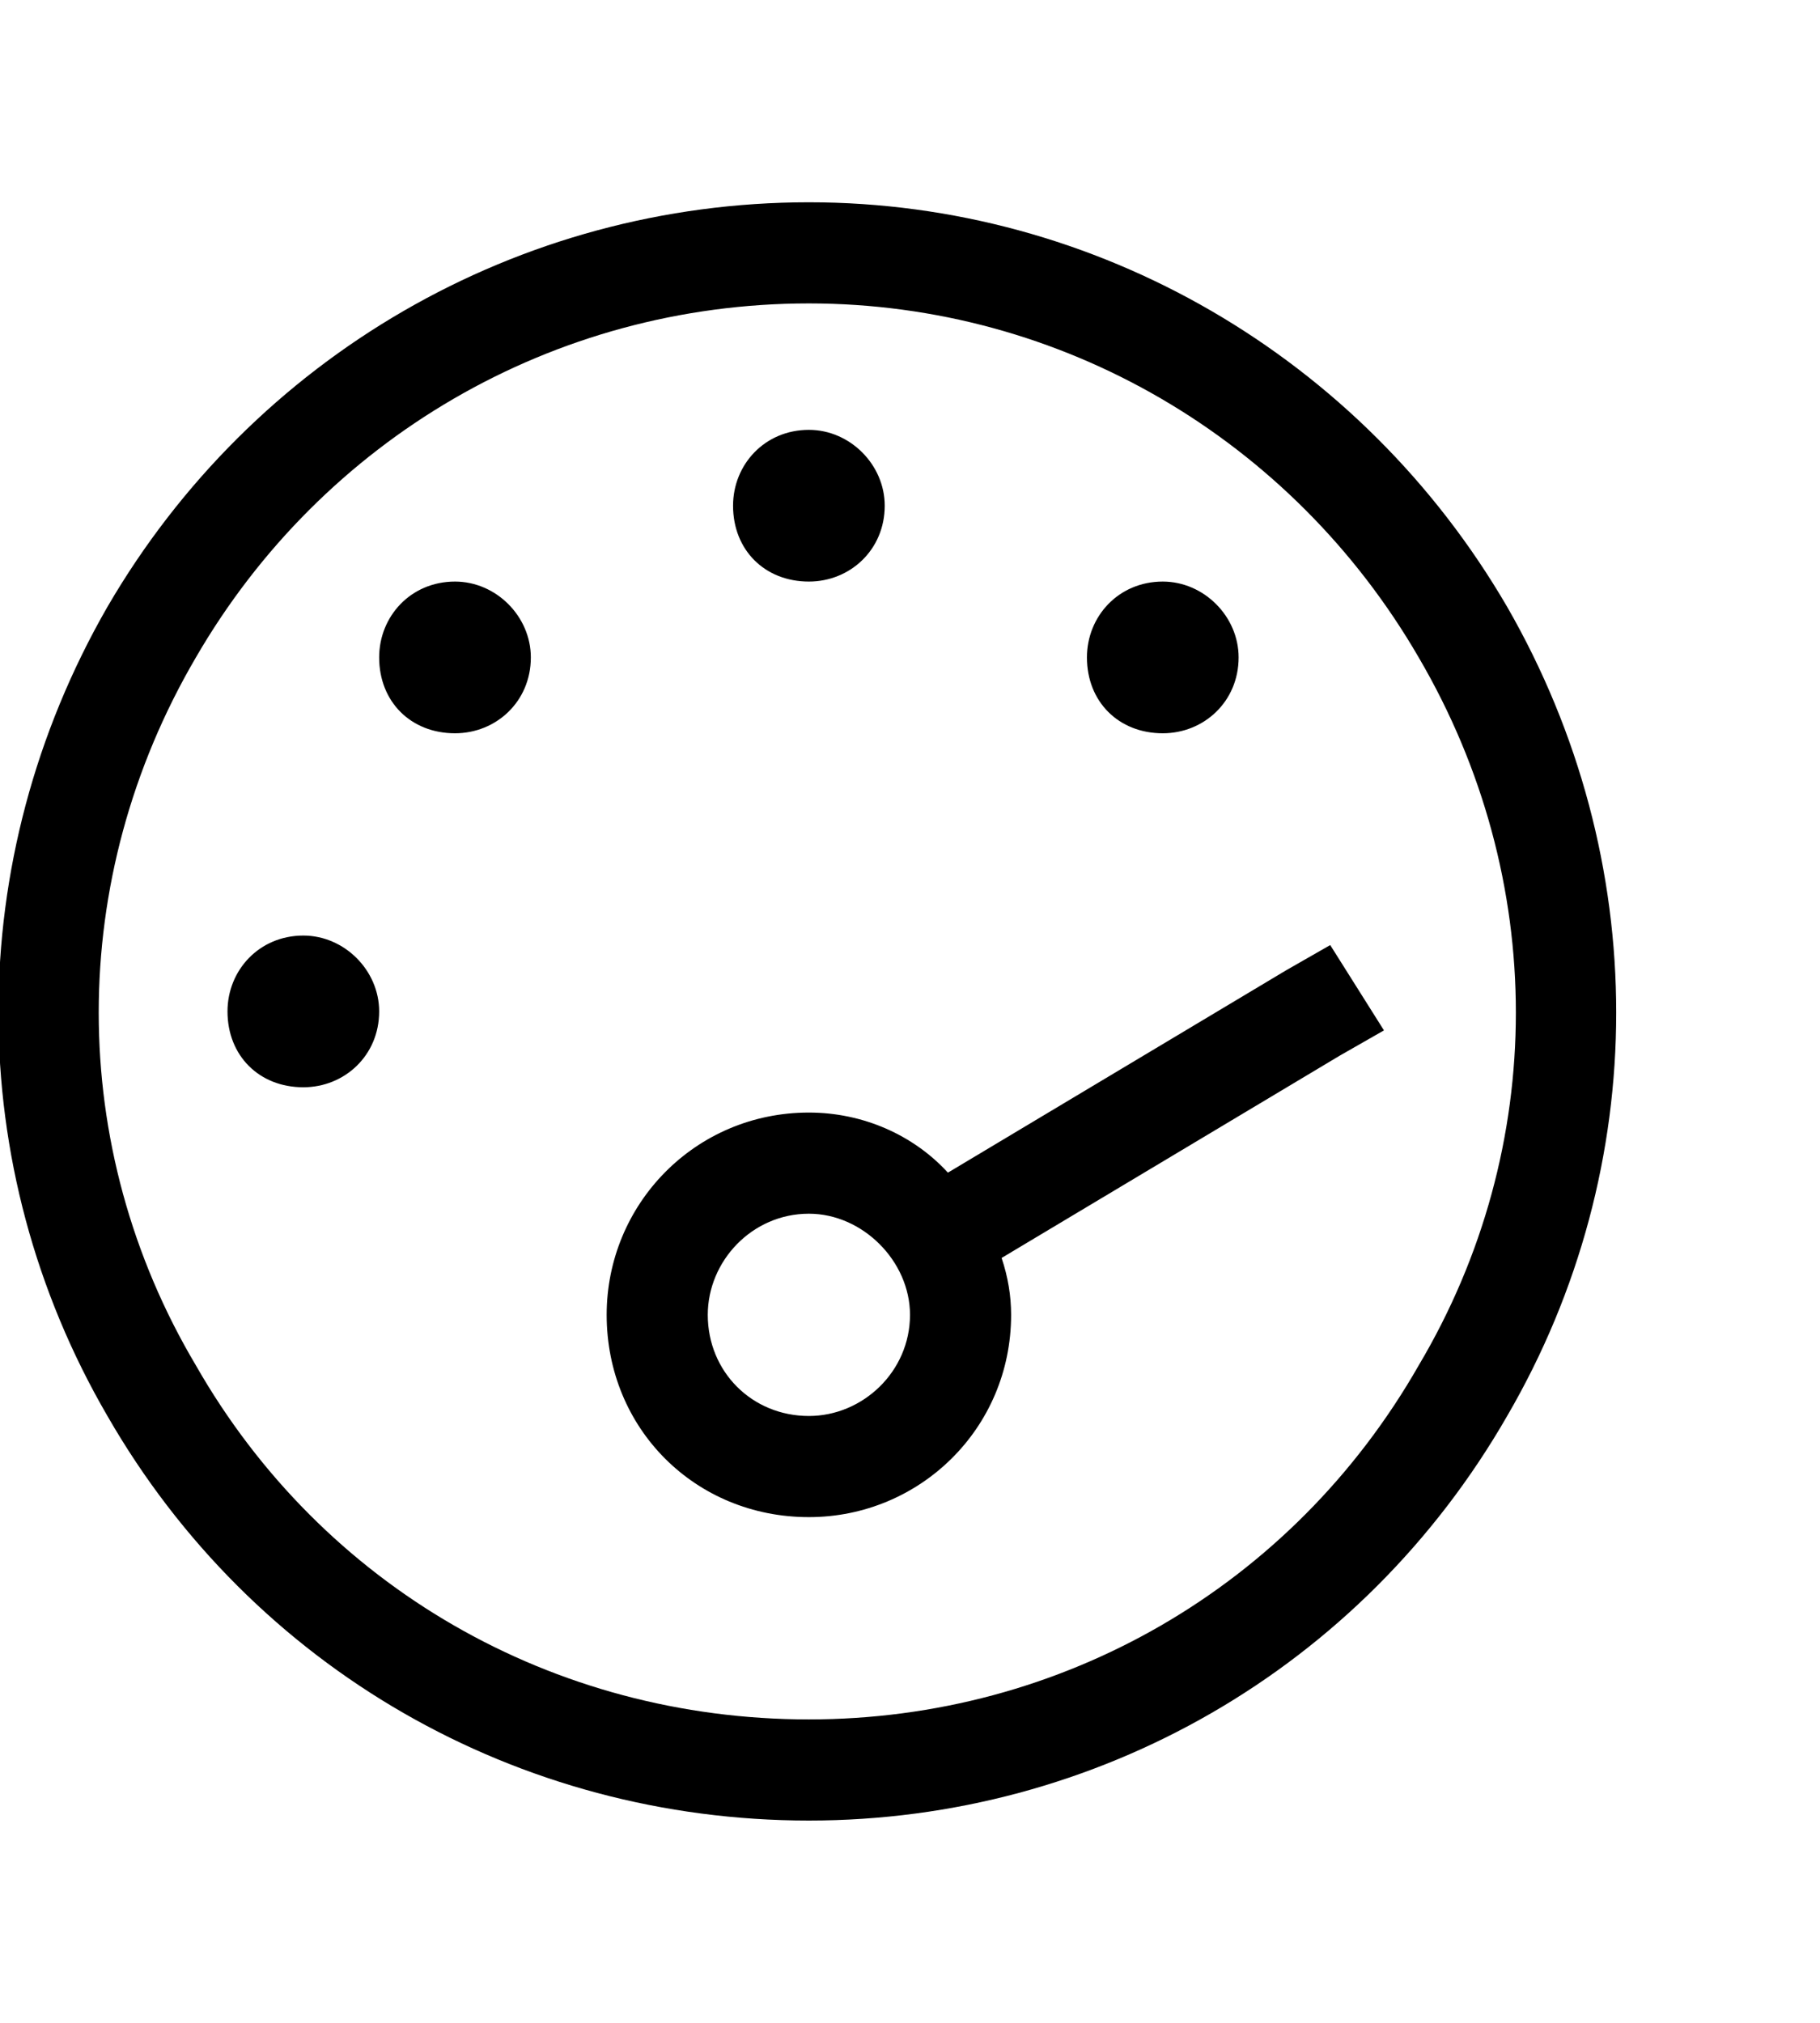 <svg width="36" height="40" viewBox="0 0 36 40" fill="none" xmlns="http://www.w3.org/2000/svg">
<path d="M16 34C21 34 25.562 31.375 28.062 27C30.625 22.688 30.625 17.375 28.062 13C25.562 8.688 21 6 16 6C10.938 6 6.375 8.688 3.875 13C1.312 17.375 1.312 22.688 3.875 27C6.375 31.375 10.938 34 16 34ZM16 4C21.688 4 26.938 7.062 29.812 12C32.688 17 32.688 23.062 29.812 28C26.938 33 21.688 36 16 36C10.25 36 5 33 2.125 28C-0.75 23.062 -0.75 17 2.125 12C5 7.062 10.25 4 16 4ZM17.5 10C17.5 10.875 16.812 11.5 16 11.5C15.125 11.5 14.5 10.875 14.5 10C14.5 9.188 15.125 8.5 16 8.5C16.812 8.5 17.5 9.188 17.5 10ZM14 26C14 27.125 14.875 28 16 28C17.062 28 18 27.125 18 26C18 24.938 17.062 24 16 24C14.875 24 14 24.938 14 26ZM12 26C12 23.812 13.75 22 16 22C17.062 22 18.062 22.438 18.75 23.188L25.438 19.188L26.312 18.688L27.375 20.375L26.5 20.875L19.812 24.875C19.938 25.25 20 25.625 20 26C20 28.25 18.188 30 16 30C13.75 30 12 28.25 12 26ZM24.5 13C24.5 13.875 23.812 14.5 23 14.5C22.125 14.5 21.5 13.875 21.5 13C21.5 12.188 22.125 11.5 23 11.5C23.812 11.5 24.5 12.188 24.5 13ZM6 18.5C6.812 18.5 7.5 19.188 7.5 20C7.5 20.875 6.812 21.5 6 21.5C5.125 21.5 4.5 20.875 4.5 20C4.5 19.188 5.125 18.5 6 18.5ZM10.5 13C10.5 13.875 9.812 14.5 9 14.5C8.125 14.5 7.5 13.875 7.5 13C7.5 12.188 8.125 11.5 9 11.5C9.812 11.5 10.5 12.188 10.5 13Z" fill="black"/>
</svg>
